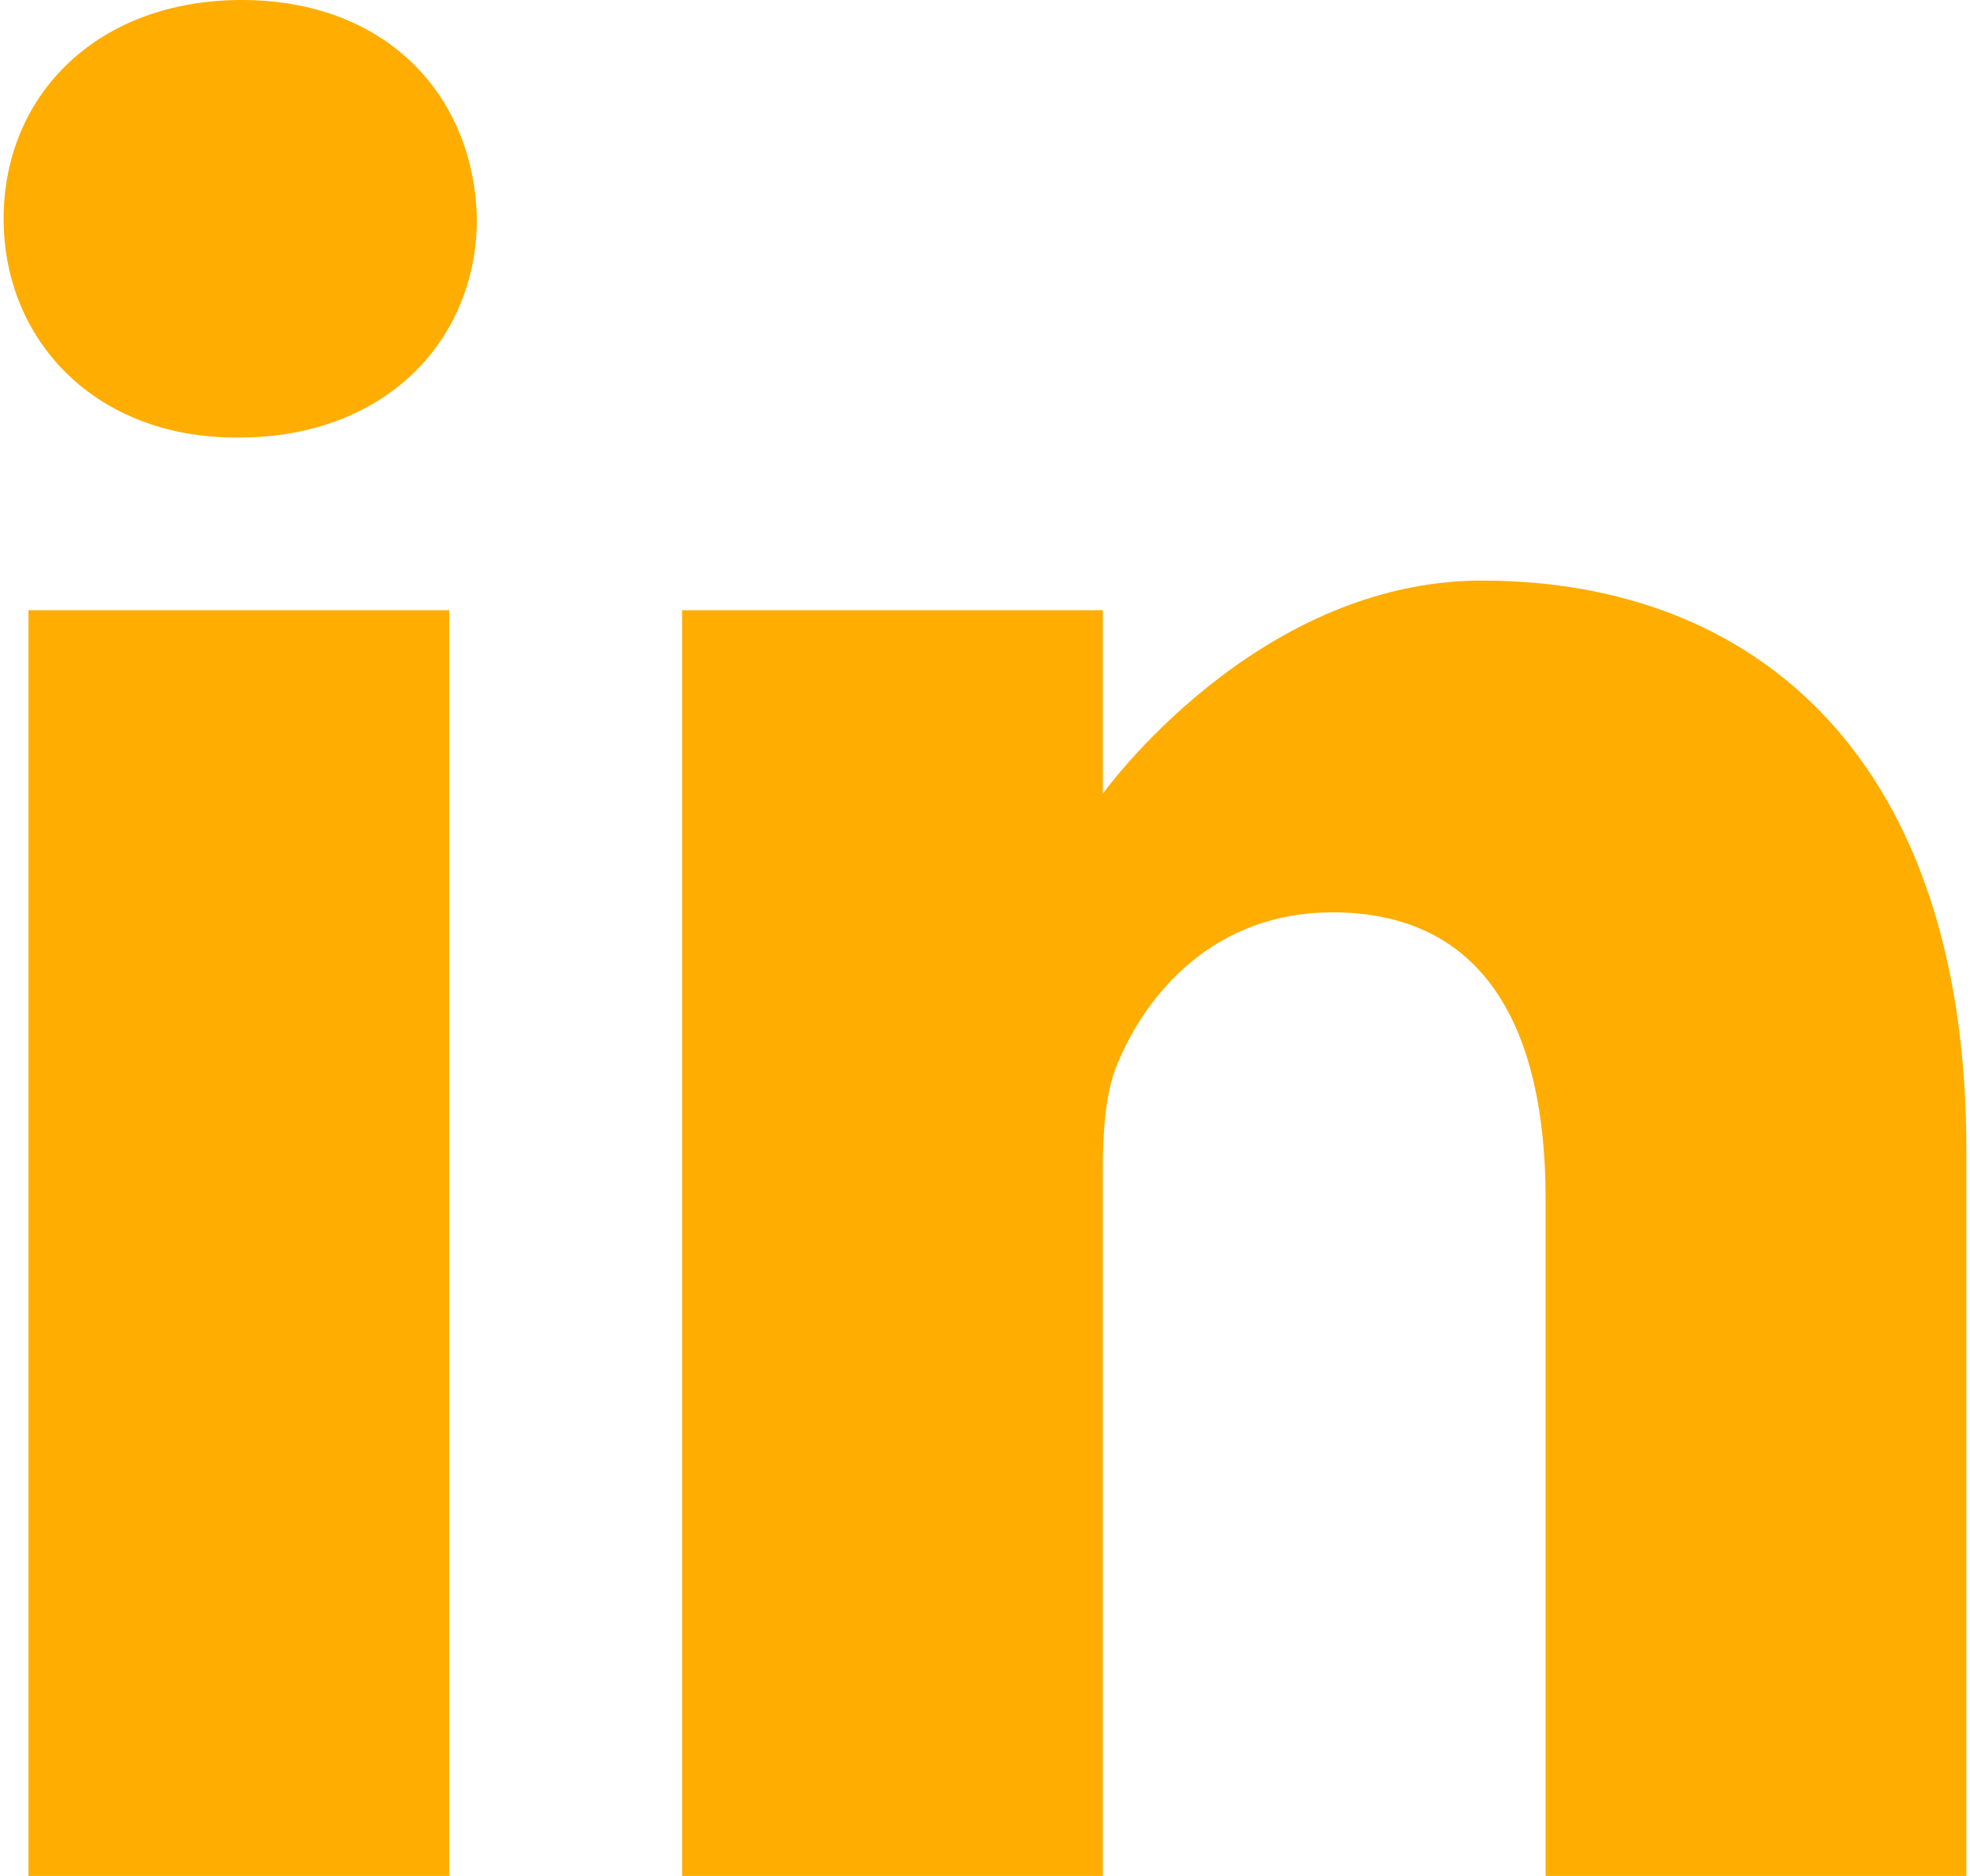 <?xml version="1.0" encoding="UTF-8"?>
<!DOCTYPE svg PUBLIC "-//W3C//DTD SVG 1.1//EN" "http://www.w3.org/Graphics/SVG/1.1/DTD/svg11.dtd">
<!-- Creator: CorelDRAW 2021 (64-Bit Deneme Sürümü) -->
<svg xmlns="http://www.w3.org/2000/svg" xml:space="preserve" width="42px" height="40px" version="1.1" style="shape-rendering:geometricPrecision; text-rendering:geometricPrecision; image-rendering:optimizeQuality; fill-rule:evenodd; clip-rule:evenodd"
viewBox="0 0 48.98 46.82"
 xmlns:xlink="http://www.w3.org/1999/xlink"
 xmlns:xodm="http://www.corel.com/coreldraw/odm/2003">
 <defs>
  <style type="text/css">
   <![CDATA[
    .fil0 {fill:#FFAD00;fill-rule:nonzero}
   ]]>
  </style>
 </defs>
 <g id="Layer_x0020_1">
  <g id="_2095069461904">
   <path class="fil0" d="M5.94 0c-3.59,0 -5.94,2.36 -5.94,5.46 0,3.03 2.28,5.46 5.8,5.46l0.07 0c3.66,0 5.94,-2.43 5.94,-5.46 -0.07,-3.1 -2.28,-5.46 -5.87,-5.46l0 0zm0 0z"/>
   <path class="fil0" d="M0.62 15.23l10.5 0 0 31.59 -10.5 0 0 -31.59zm0 0z"/>
   <path class="fil0" d="M36.89 14.49c-5.66,0 -9.46,5.32 -9.46,5.32l0 -4.58 -10.5 0 0 31.59 10.5 0 0 -17.64c0,-0.95 0.07,-1.89 0.34,-2.57 0.76,-1.88 2.49,-3.84 5.39,-3.84 3.8,0 5.32,2.9 5.32,7.15l0 16.9 10.5 0 0 -18.12c0,-9.7 -5.18,-14.21 -12.09,-14.21l0 0zm0 0z"/>
  </g>
 </g>
</svg>
